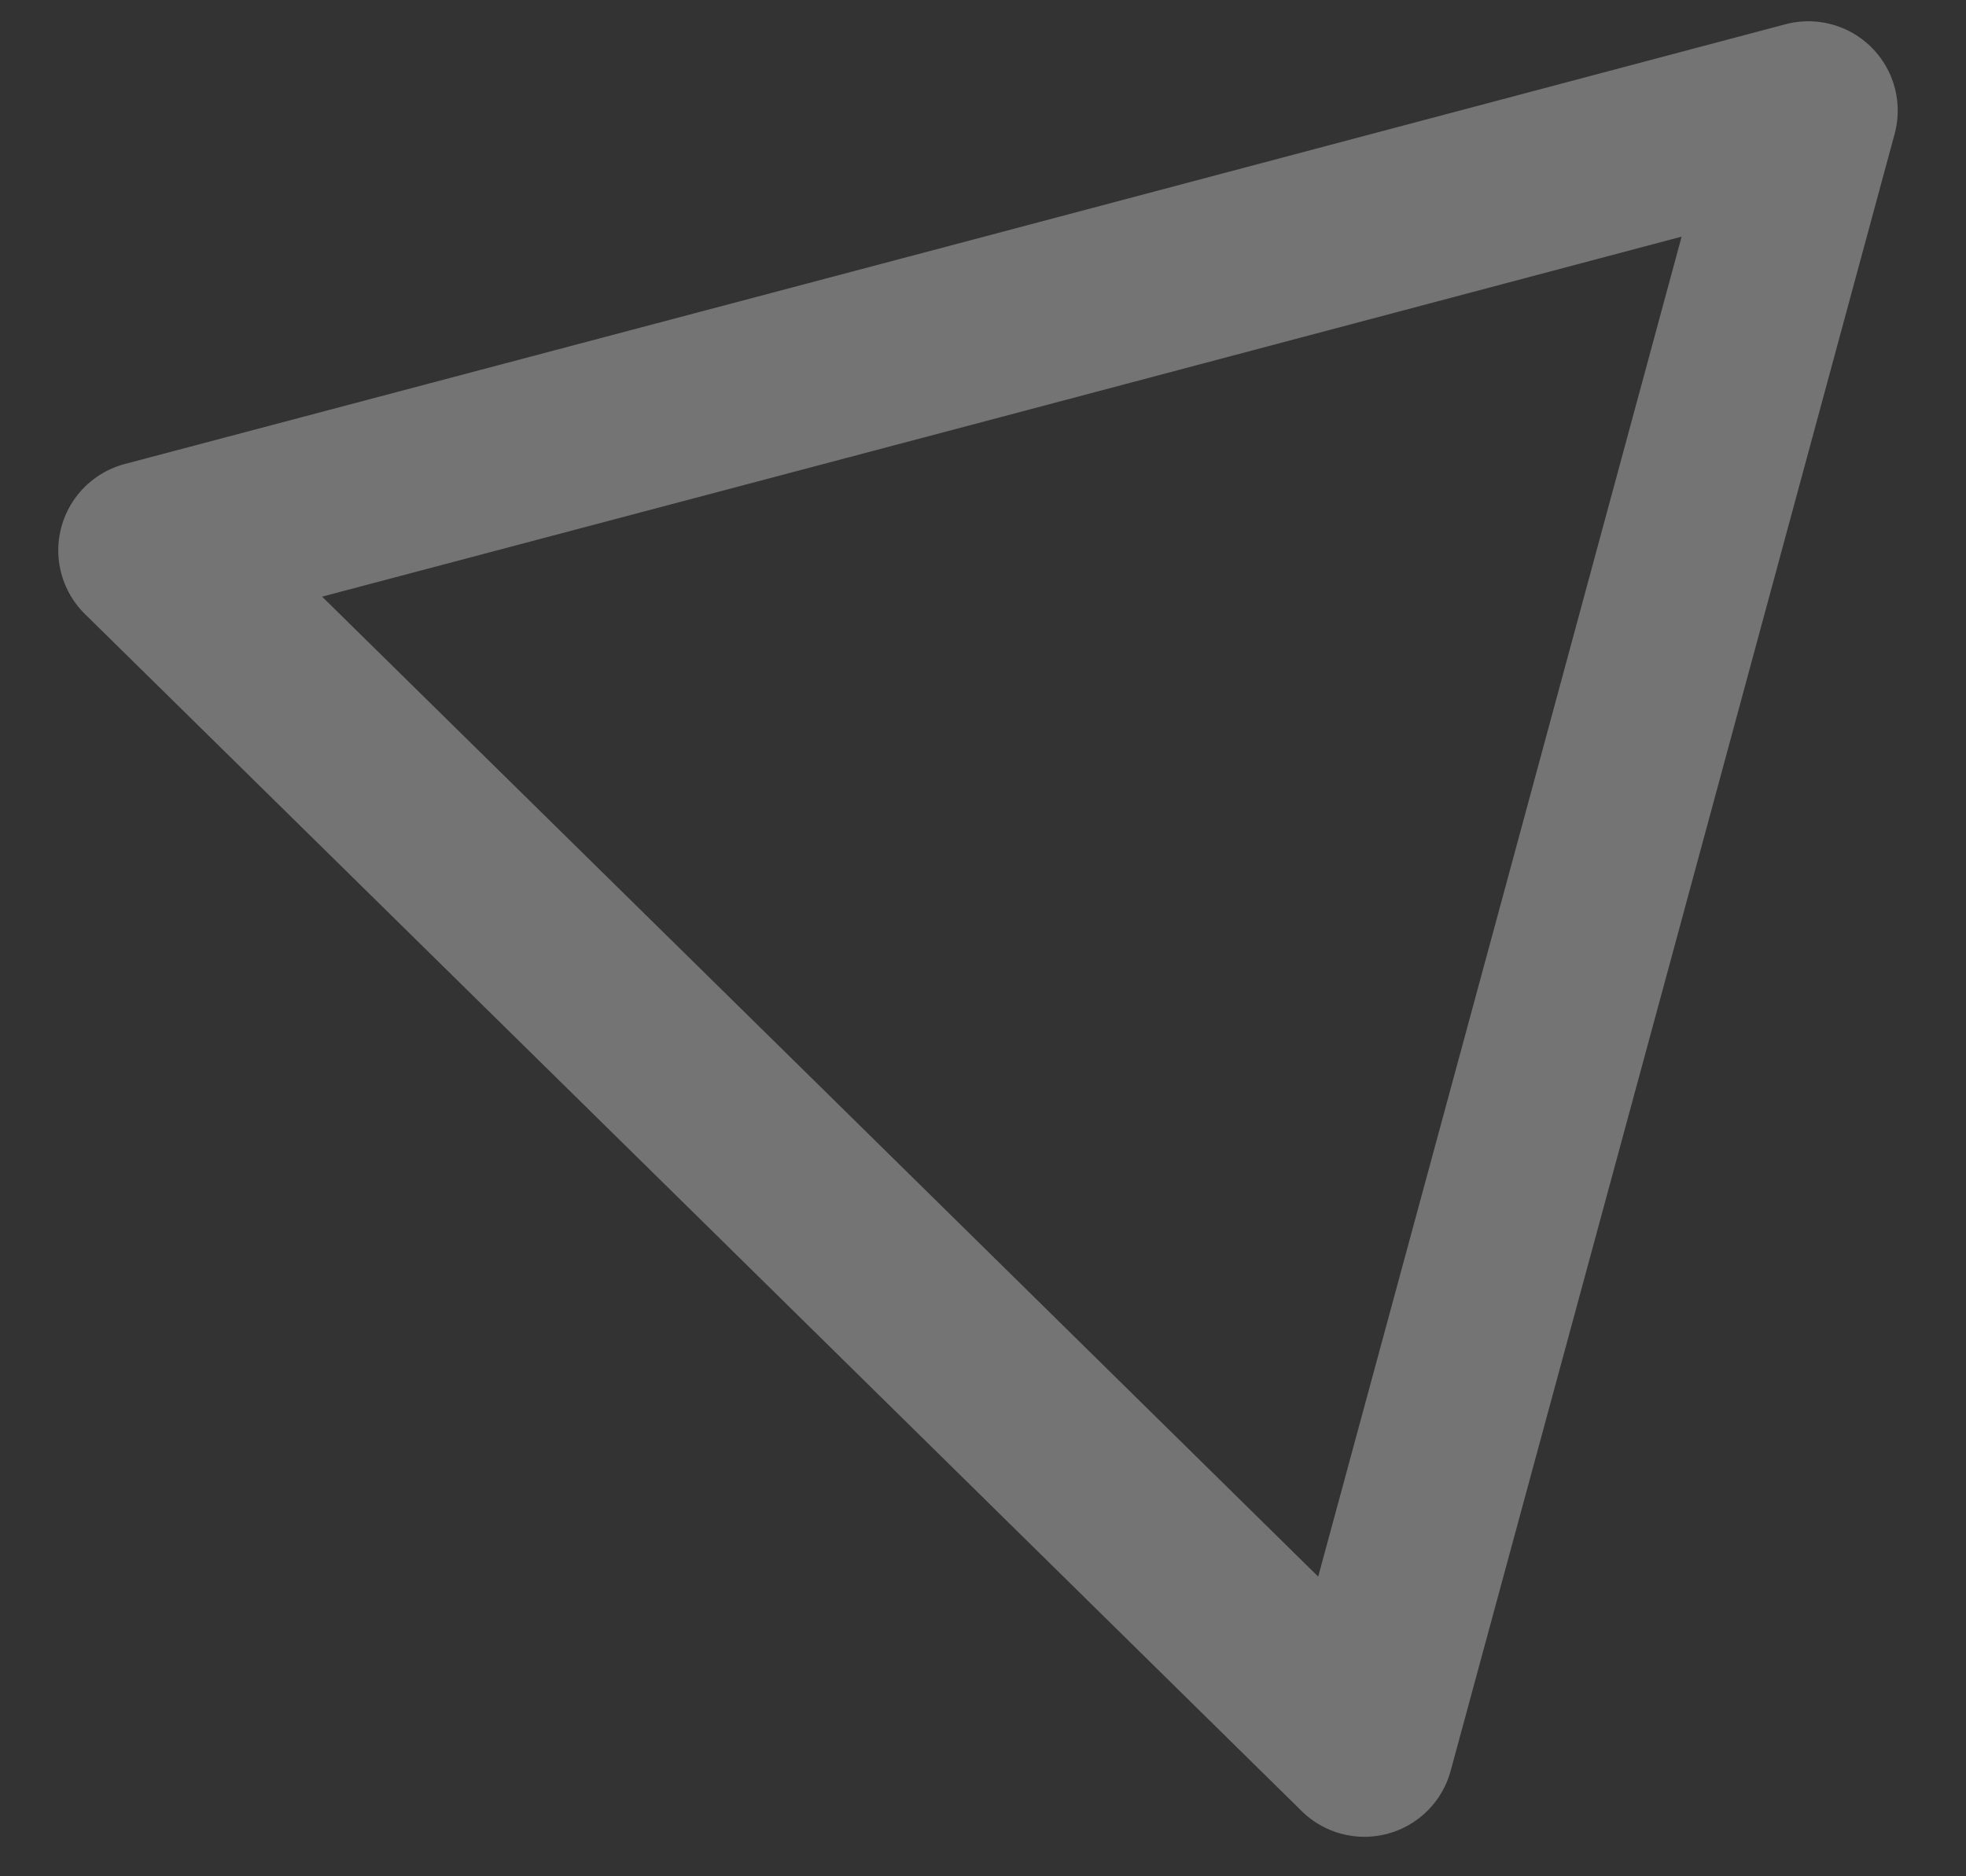 <svg xmlns="http://www.w3.org/2000/svg" width="22" height="21" viewBox="0 0 22 21" fill="none"><rect x="0" y="0" width="22" height="21" fill="#333333" stroke="none"/><path d="M17.754 10.398L20.236 1.238L10.946 3.701L1.652 6.16L8.46 12.857L15.268 19.558L17.754 10.398Z" stroke="white" stroke-opacity="0.32" stroke-width="2" stroke-linecap="round" stroke-linejoin="round"></path></svg>